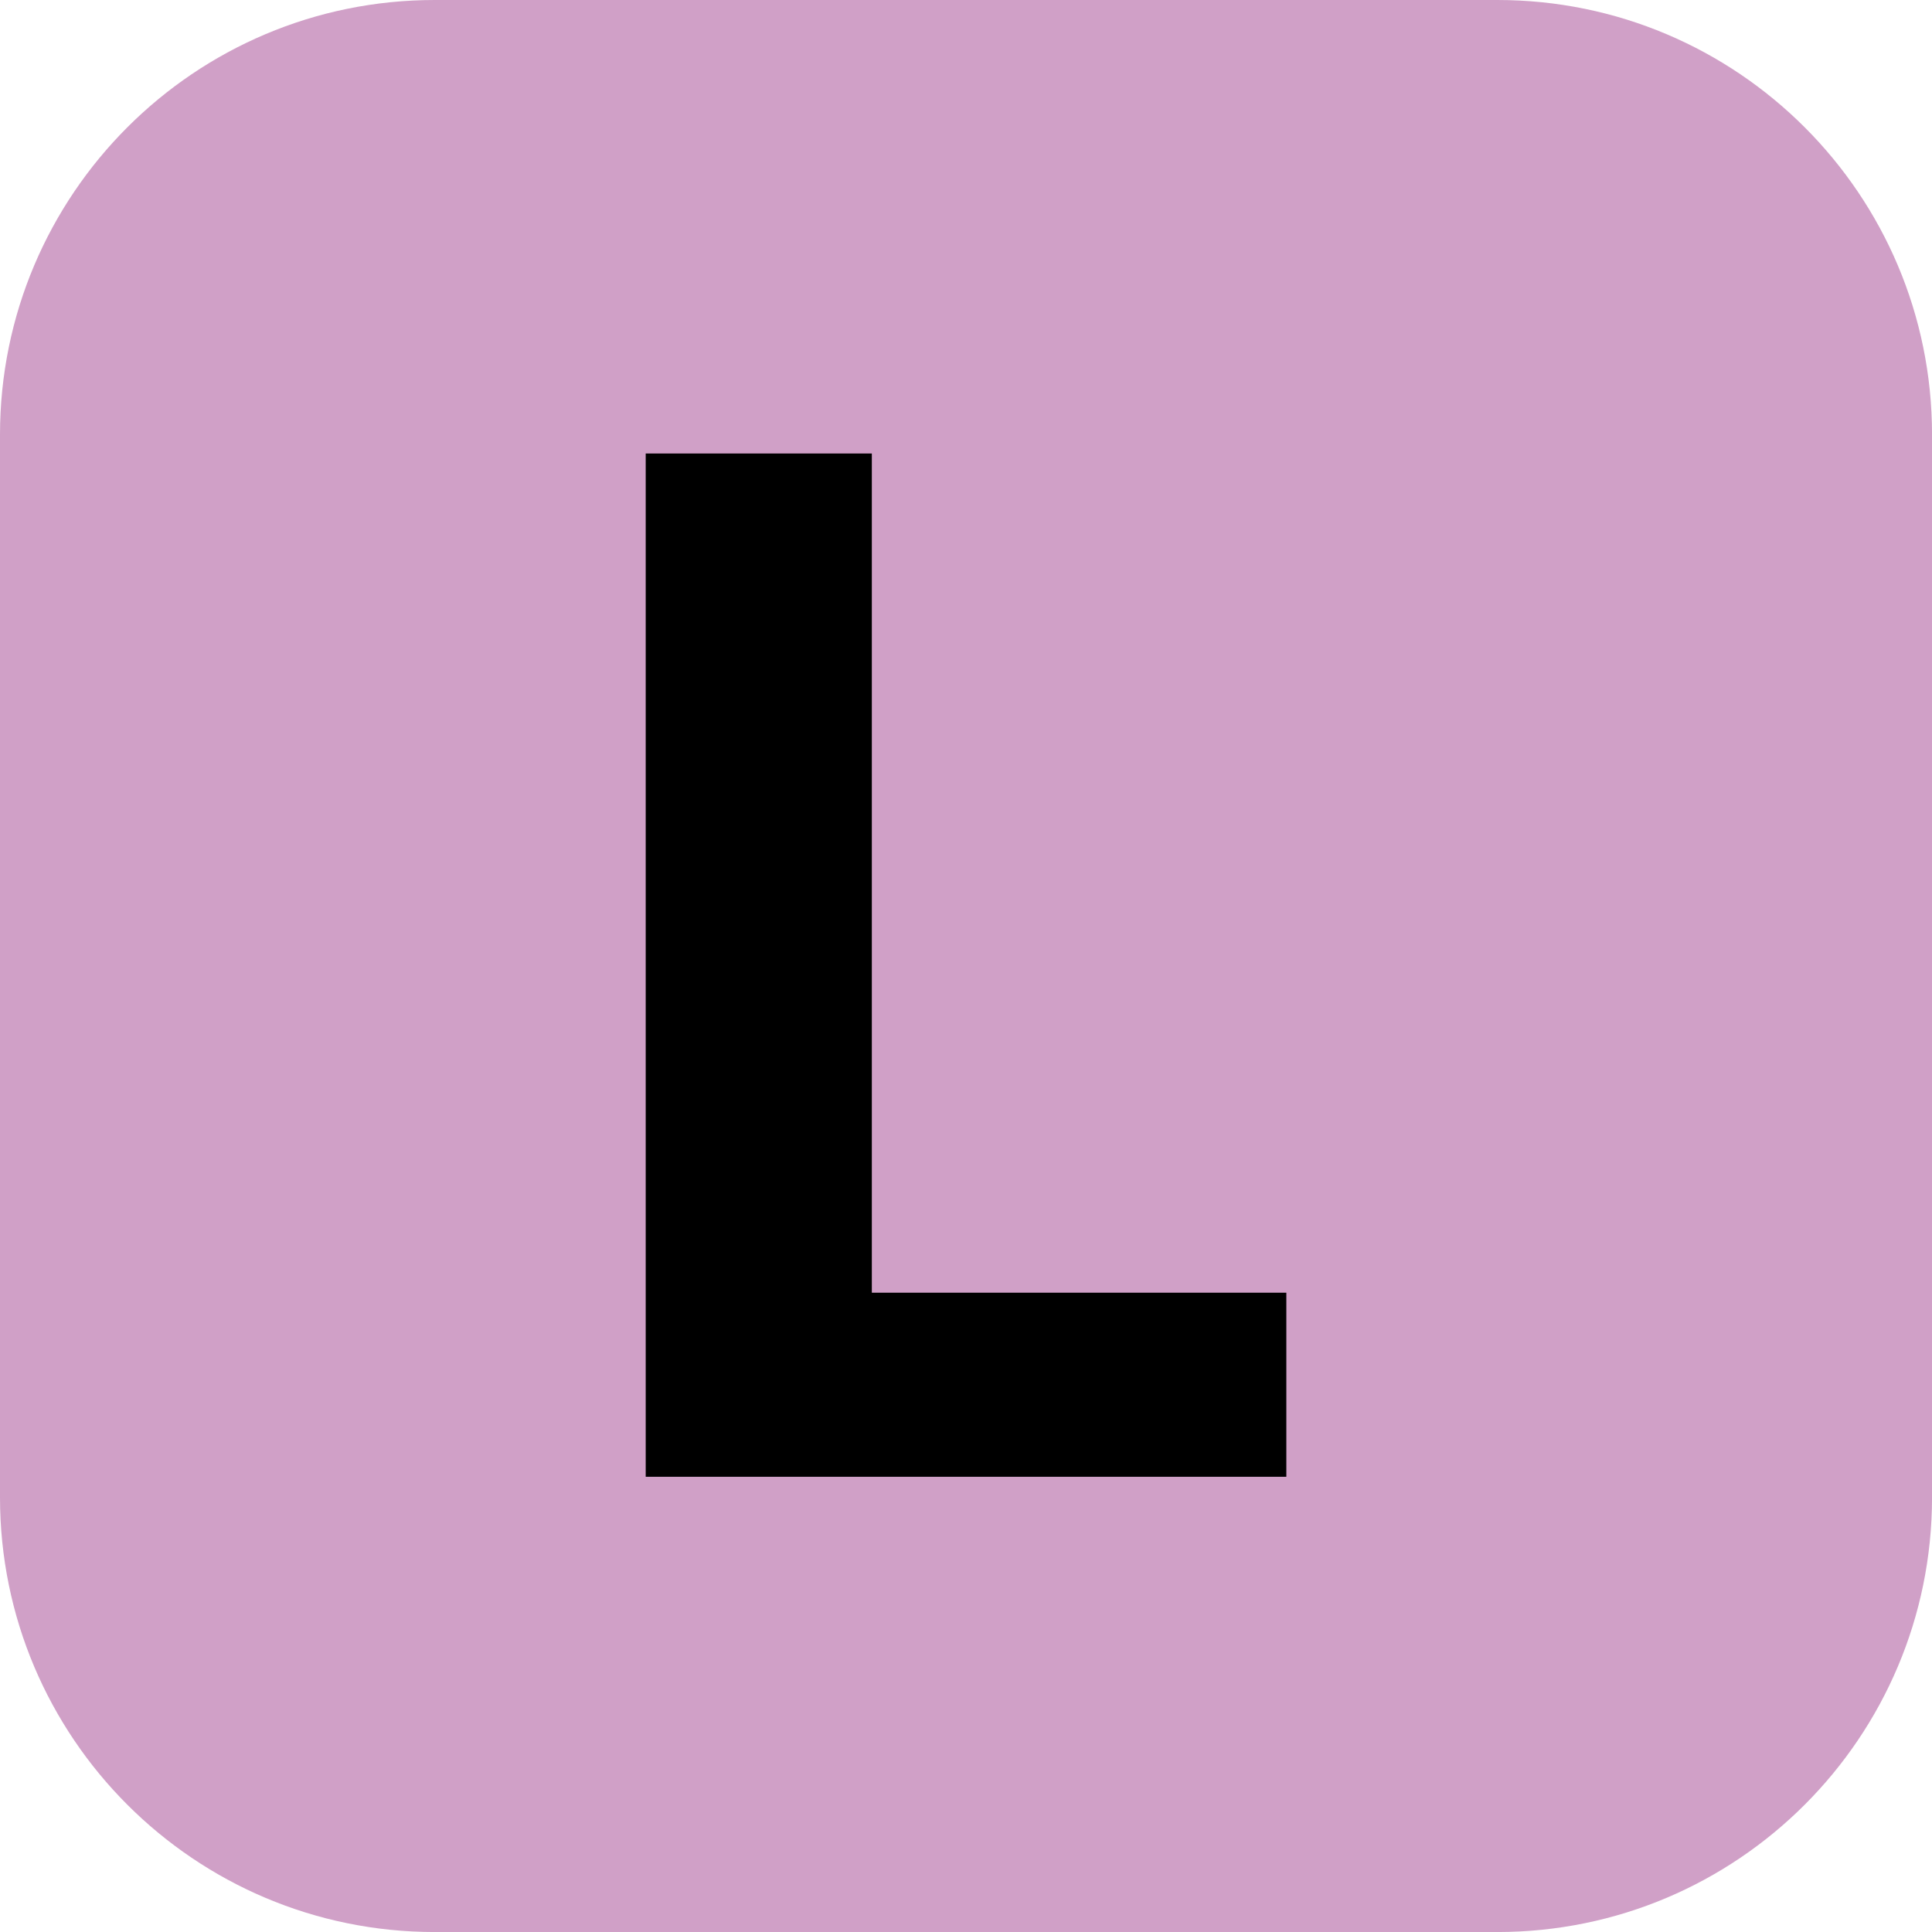 <svg xmlns="http://www.w3.org/2000/svg" xmlns:xlink="http://www.w3.org/1999/xlink" width="283.46" height="283.46"><defs><path id="a" d="M0 0h283.46v283.46H0z"/></defs><clipPath id="b"><use xlink:href="#a" overflow="visible"/></clipPath><path d="M219.685 283.465H63.779C28.555 283.465 0 254.909 0 219.685V63.78C0 28.555 28.555 0 63.779 0h155.906c35.225 0 63.78 28.555 63.78 63.78v155.905c0 35.224-28.556 63.78-63.78 63.78" clip-path="url(#b)" fill="#d0a0c7"/><path clip-path="url(#b)" d="M94.737 216.67V66.537h33.177v123.127h60.814v27.006z"/></svg>
